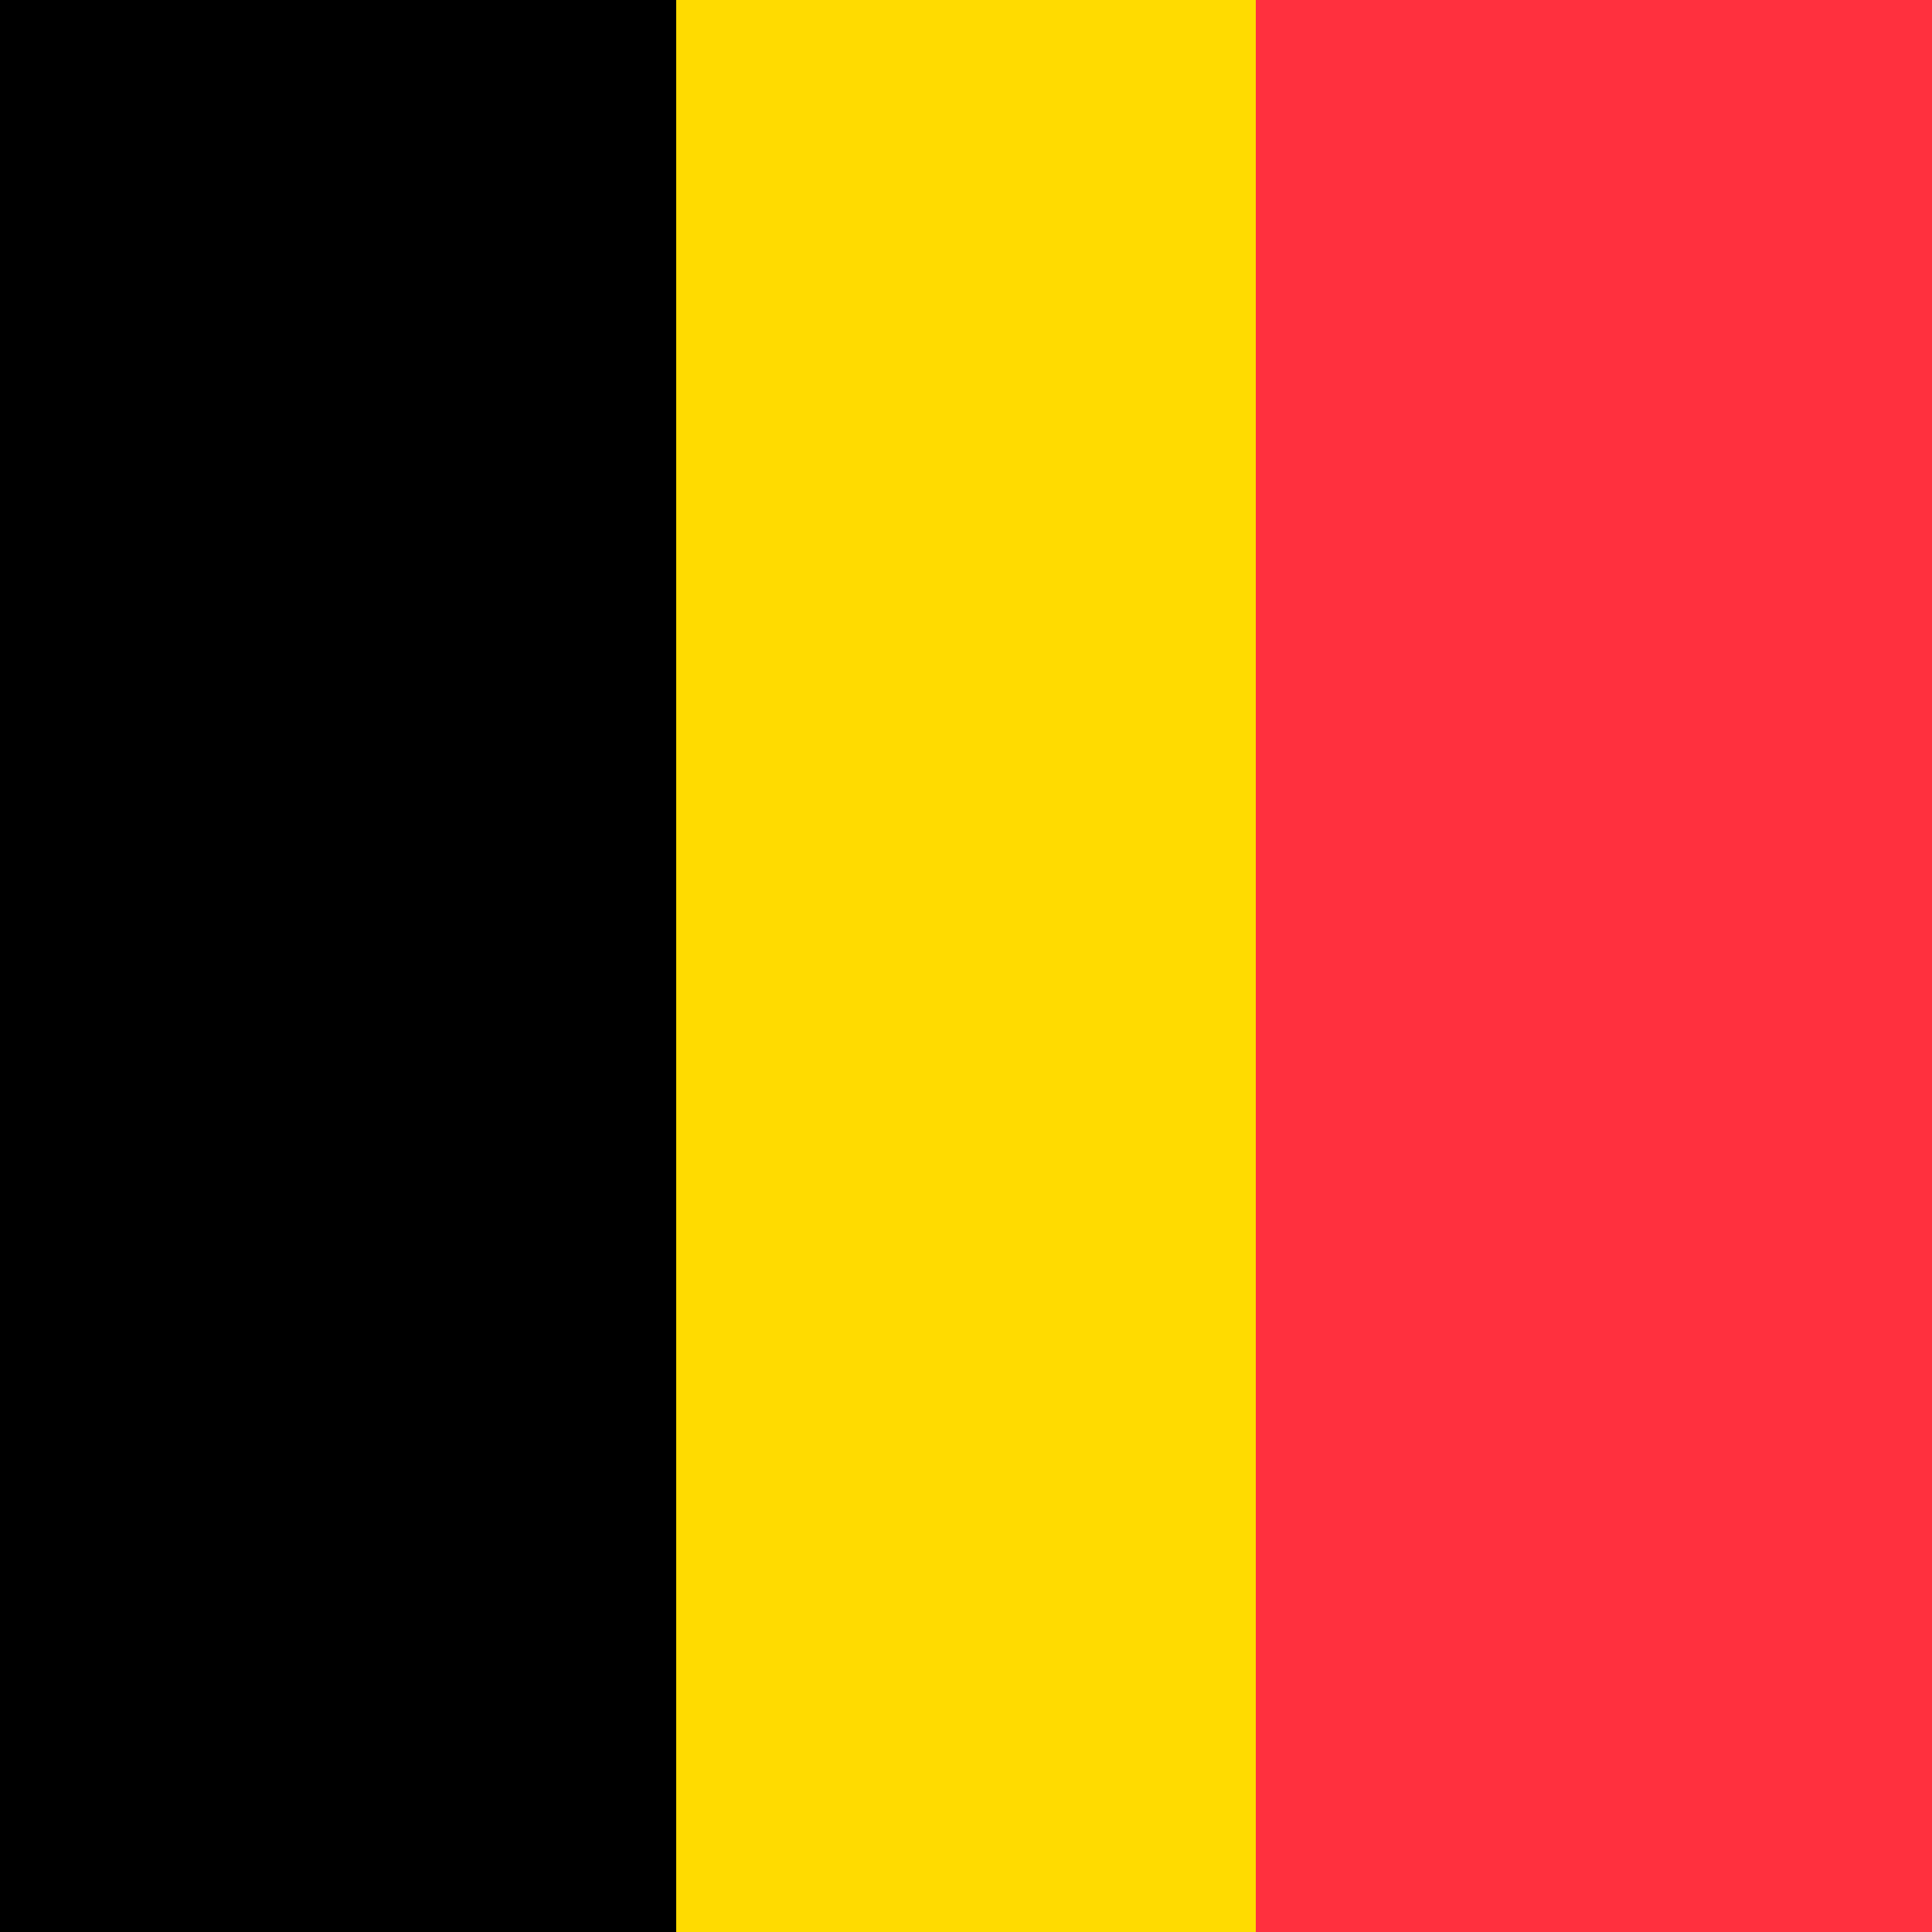 <?xml version="1.0" encoding="utf-8"?>
<!-- Generator: Adobe Illustrator 25.2.1, SVG Export Plug-In . SVG Version: 6.00 Build 0)  -->
<svg version="1.1" id="Layer_1" xmlns="http://www.w3.org/2000/svg" xmlns:xlink="http://www.w3.org/1999/xlink" x="0px" y="0px"
	 viewBox="0 0 20 20" style="enable-background:new 0 0 20 20;" xml:space="preserve">
<style type="text/css">
	.st0{enable-background:new    ;}
	.st1{clip-path:url(#SVGID_2_);fill:#FFDB00;}
	.st2{clip-path:url(#SVGID_4_);fill:#FF303E;}
	.st3{clip-path:url(#SVGID_6_);}
</style>
<g>
	<g class="st0">
		<g>
			<g>
				<g>
					<defs>
						<rect id="SVGID_1_" width="20" height="20"/>
					</defs>
					<clipPath id="SVGID_2_">
						<use xlink:href="#SVGID_1_"  style="overflow:visible;"/>
					</clipPath>
					<rect x="-5" y="-5" class="st1" width="30" height="30"/>
				</g>
			</g>
			<g>
				<g>
					<defs>
						<rect id="SVGID_3_" x="13" width="7" height="20"/>
					</defs>
					<clipPath id="SVGID_4_">
						<use xlink:href="#SVGID_3_"  style="overflow:visible;"/>
					</clipPath>
					<rect x="8" y="-12" class="st2" width="17" height="42"/>
				</g>
			</g>
			<g>
				<g>
					<defs>
						<rect id="SVGID_5_" width="7" height="20"/>
					</defs>
					<clipPath id="SVGID_6_">
						<use xlink:href="#SVGID_5_"  style="overflow:visible;"/>
					</clipPath>
					<rect x="-5" y="-12" class="st3" width="17" height="42"/>
				</g>
			</g>
		</g>
	</g>
</g>
</svg>
